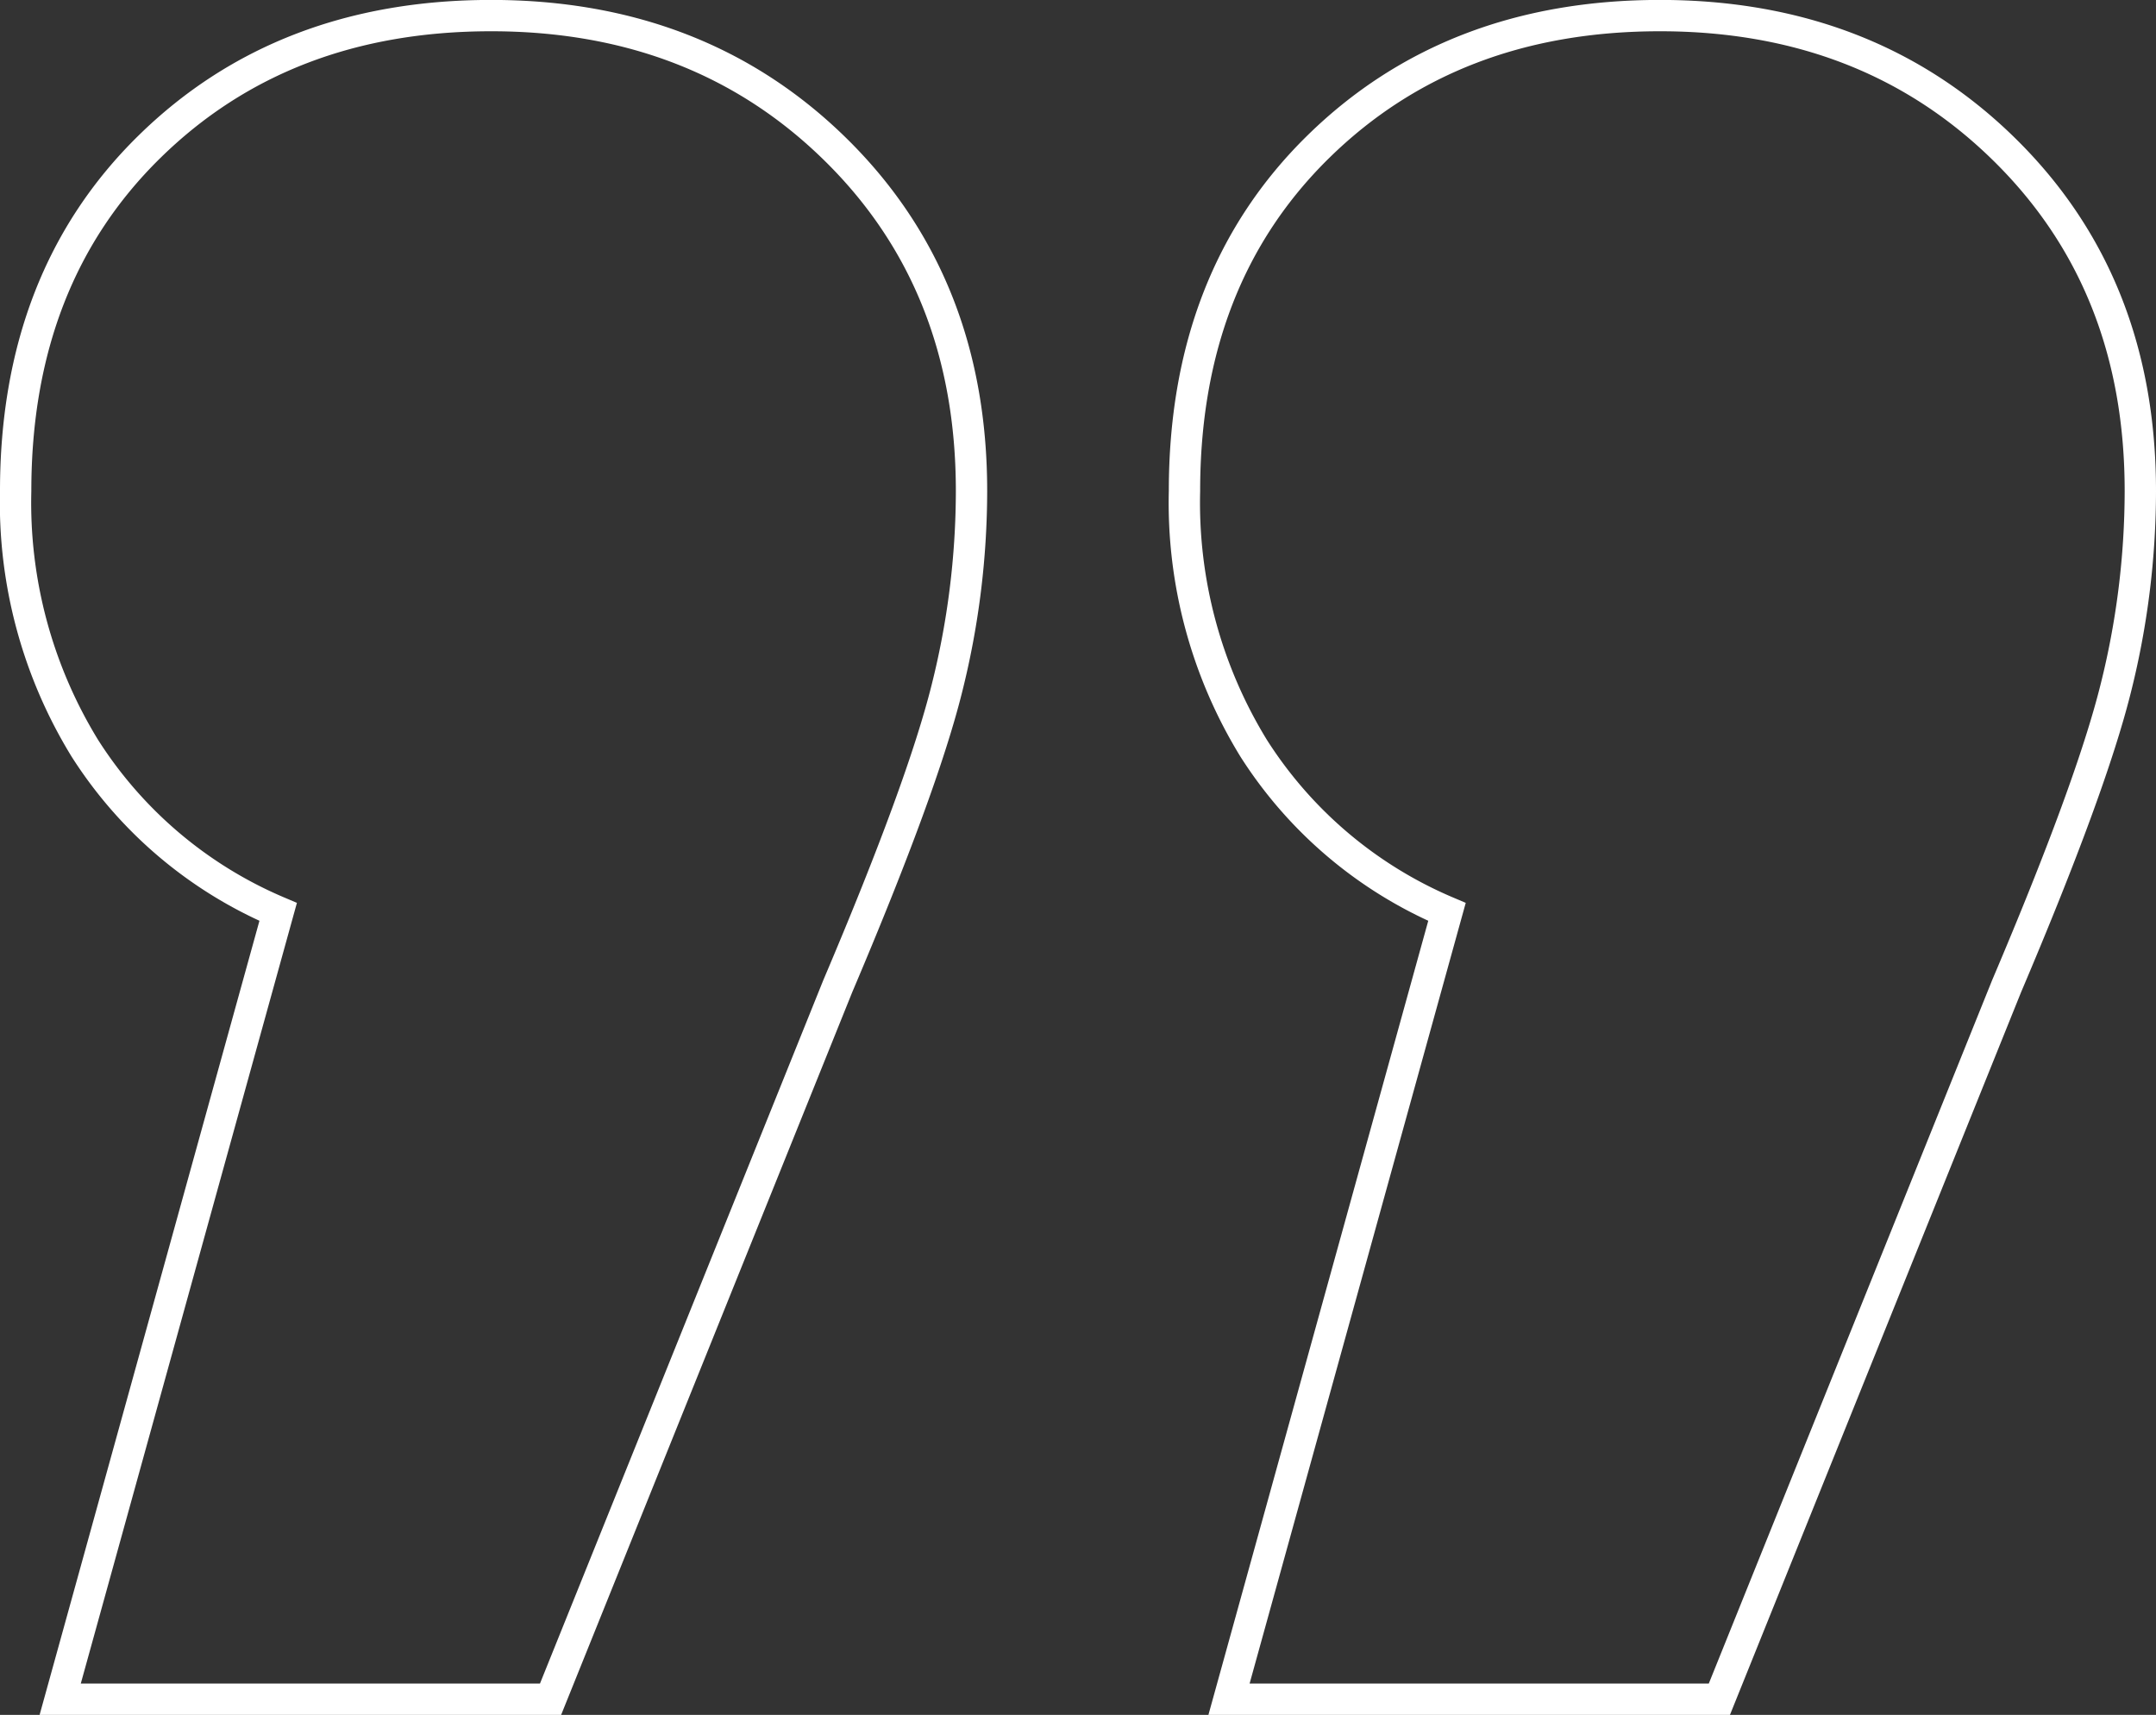 <?xml version="1.0" encoding="UTF-8"?>
<svg xmlns="http://www.w3.org/2000/svg" width="137.62" height="109.484" viewBox="0 0 137.62 109.484">
  <rect x="0" y="0" width="137.62" height="109.484" fill="#333333" stroke="none"/>
  <path id="Lorem_ipsum_lorem" data-name="Lorem ipsum lorem" d="M46.638,66.325A27.22,27.22,0,0,1,58.967,76.757,29.963,29.963,0,0,1,63.393,93.2q0,13.594-8.536,21.971t-21.813,8.377q-13.277,0-21.971-8.536T2.38,93.2A51.964,51.964,0,0,1,3.961,80.551q1.581-6.323,6.955-18.968L29.251,16.06h31.3Zm74.607,0a27.22,27.22,0,0,1,12.329,10.432A29.963,29.963,0,0,1,138,93.2q0,13.594-8.536,21.971t-21.813,8.377q-13.277,0-21.971-8.536T76.987,93.2a51.964,51.964,0,0,1,1.581-12.645q1.581-6.323,6.955-18.968L103.858,16.06h31.3Z" transform="translate(139 124.544) rotate(180)" fill="none" stroke="#fff" stroke-linecap="round" stroke-width="2"></path>
</svg>
